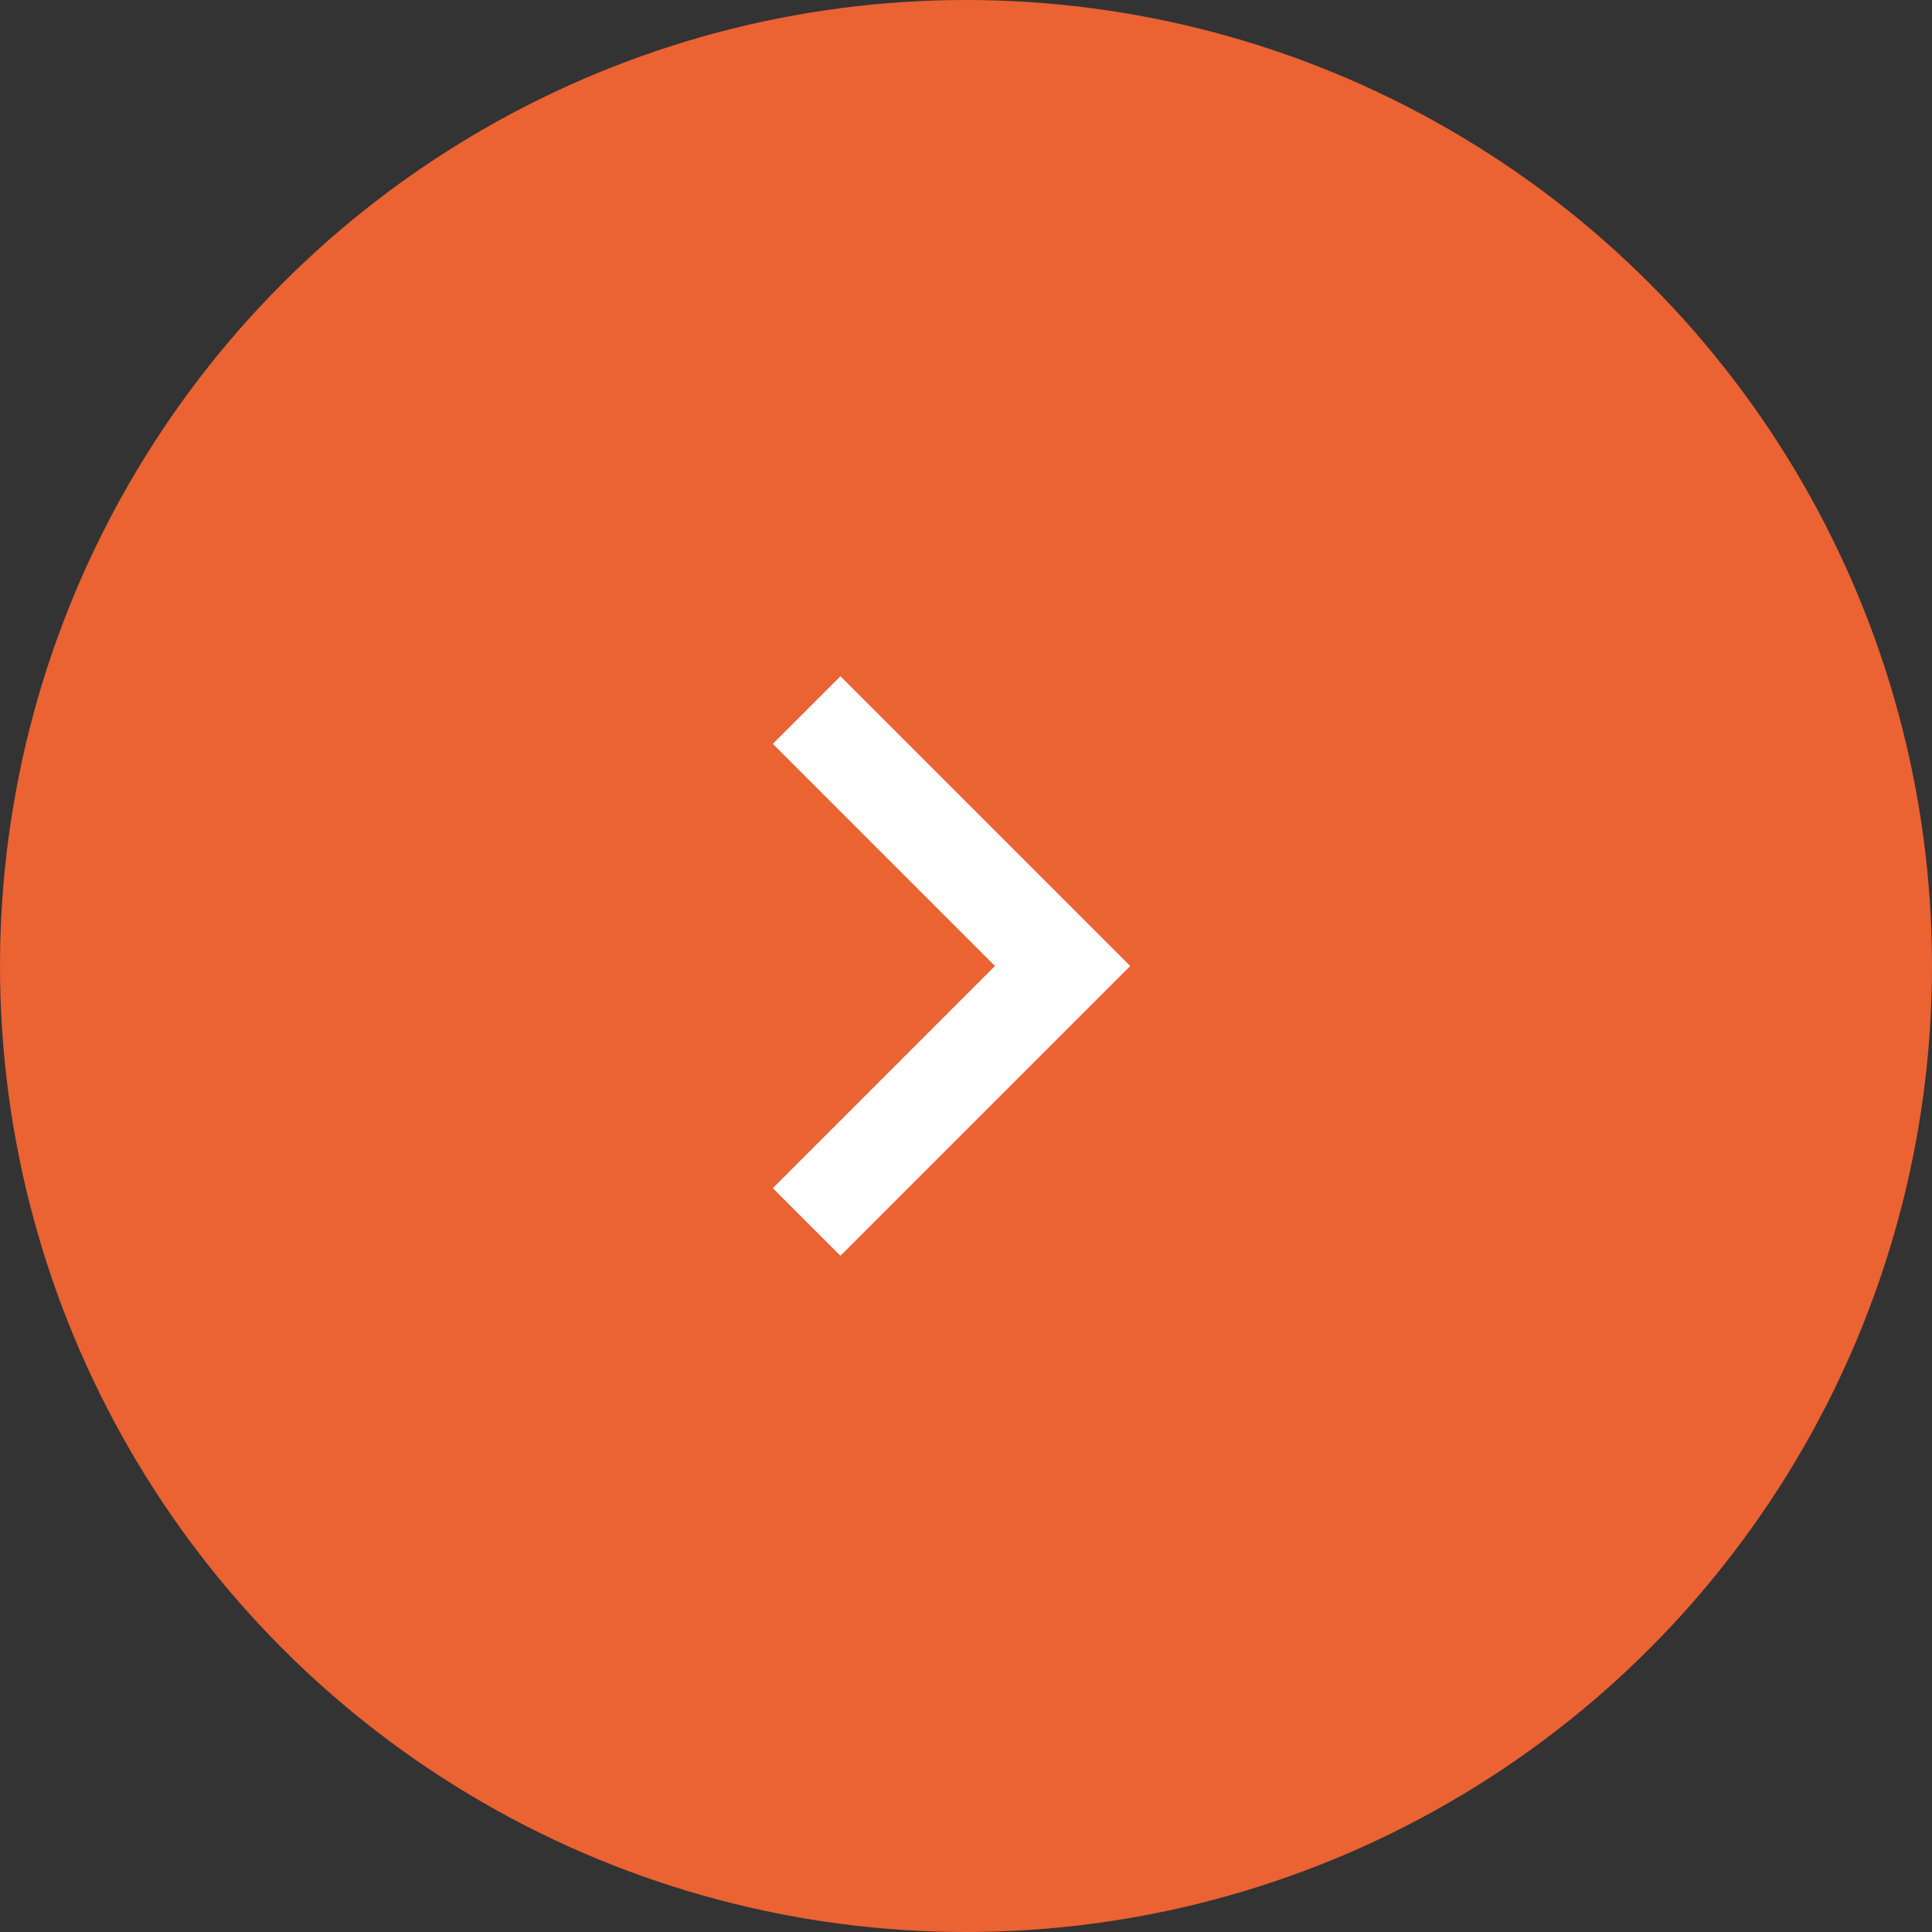<svg width="40" height="40" viewBox="0 0 40 40" fill="none" xmlns="http://www.w3.org/2000/svg">
<rect x="0" y="0" width="40" height="40" fill="#333333" stroke="none"/>
<circle cx="20" cy="20" r="20" fill="#EB6233"/>
<path d="M20.6 20L16 15.4L17.4 14L23.4 20L17.4 26L16 24.6L20.6 20Z" fill="white"/>
</svg>
